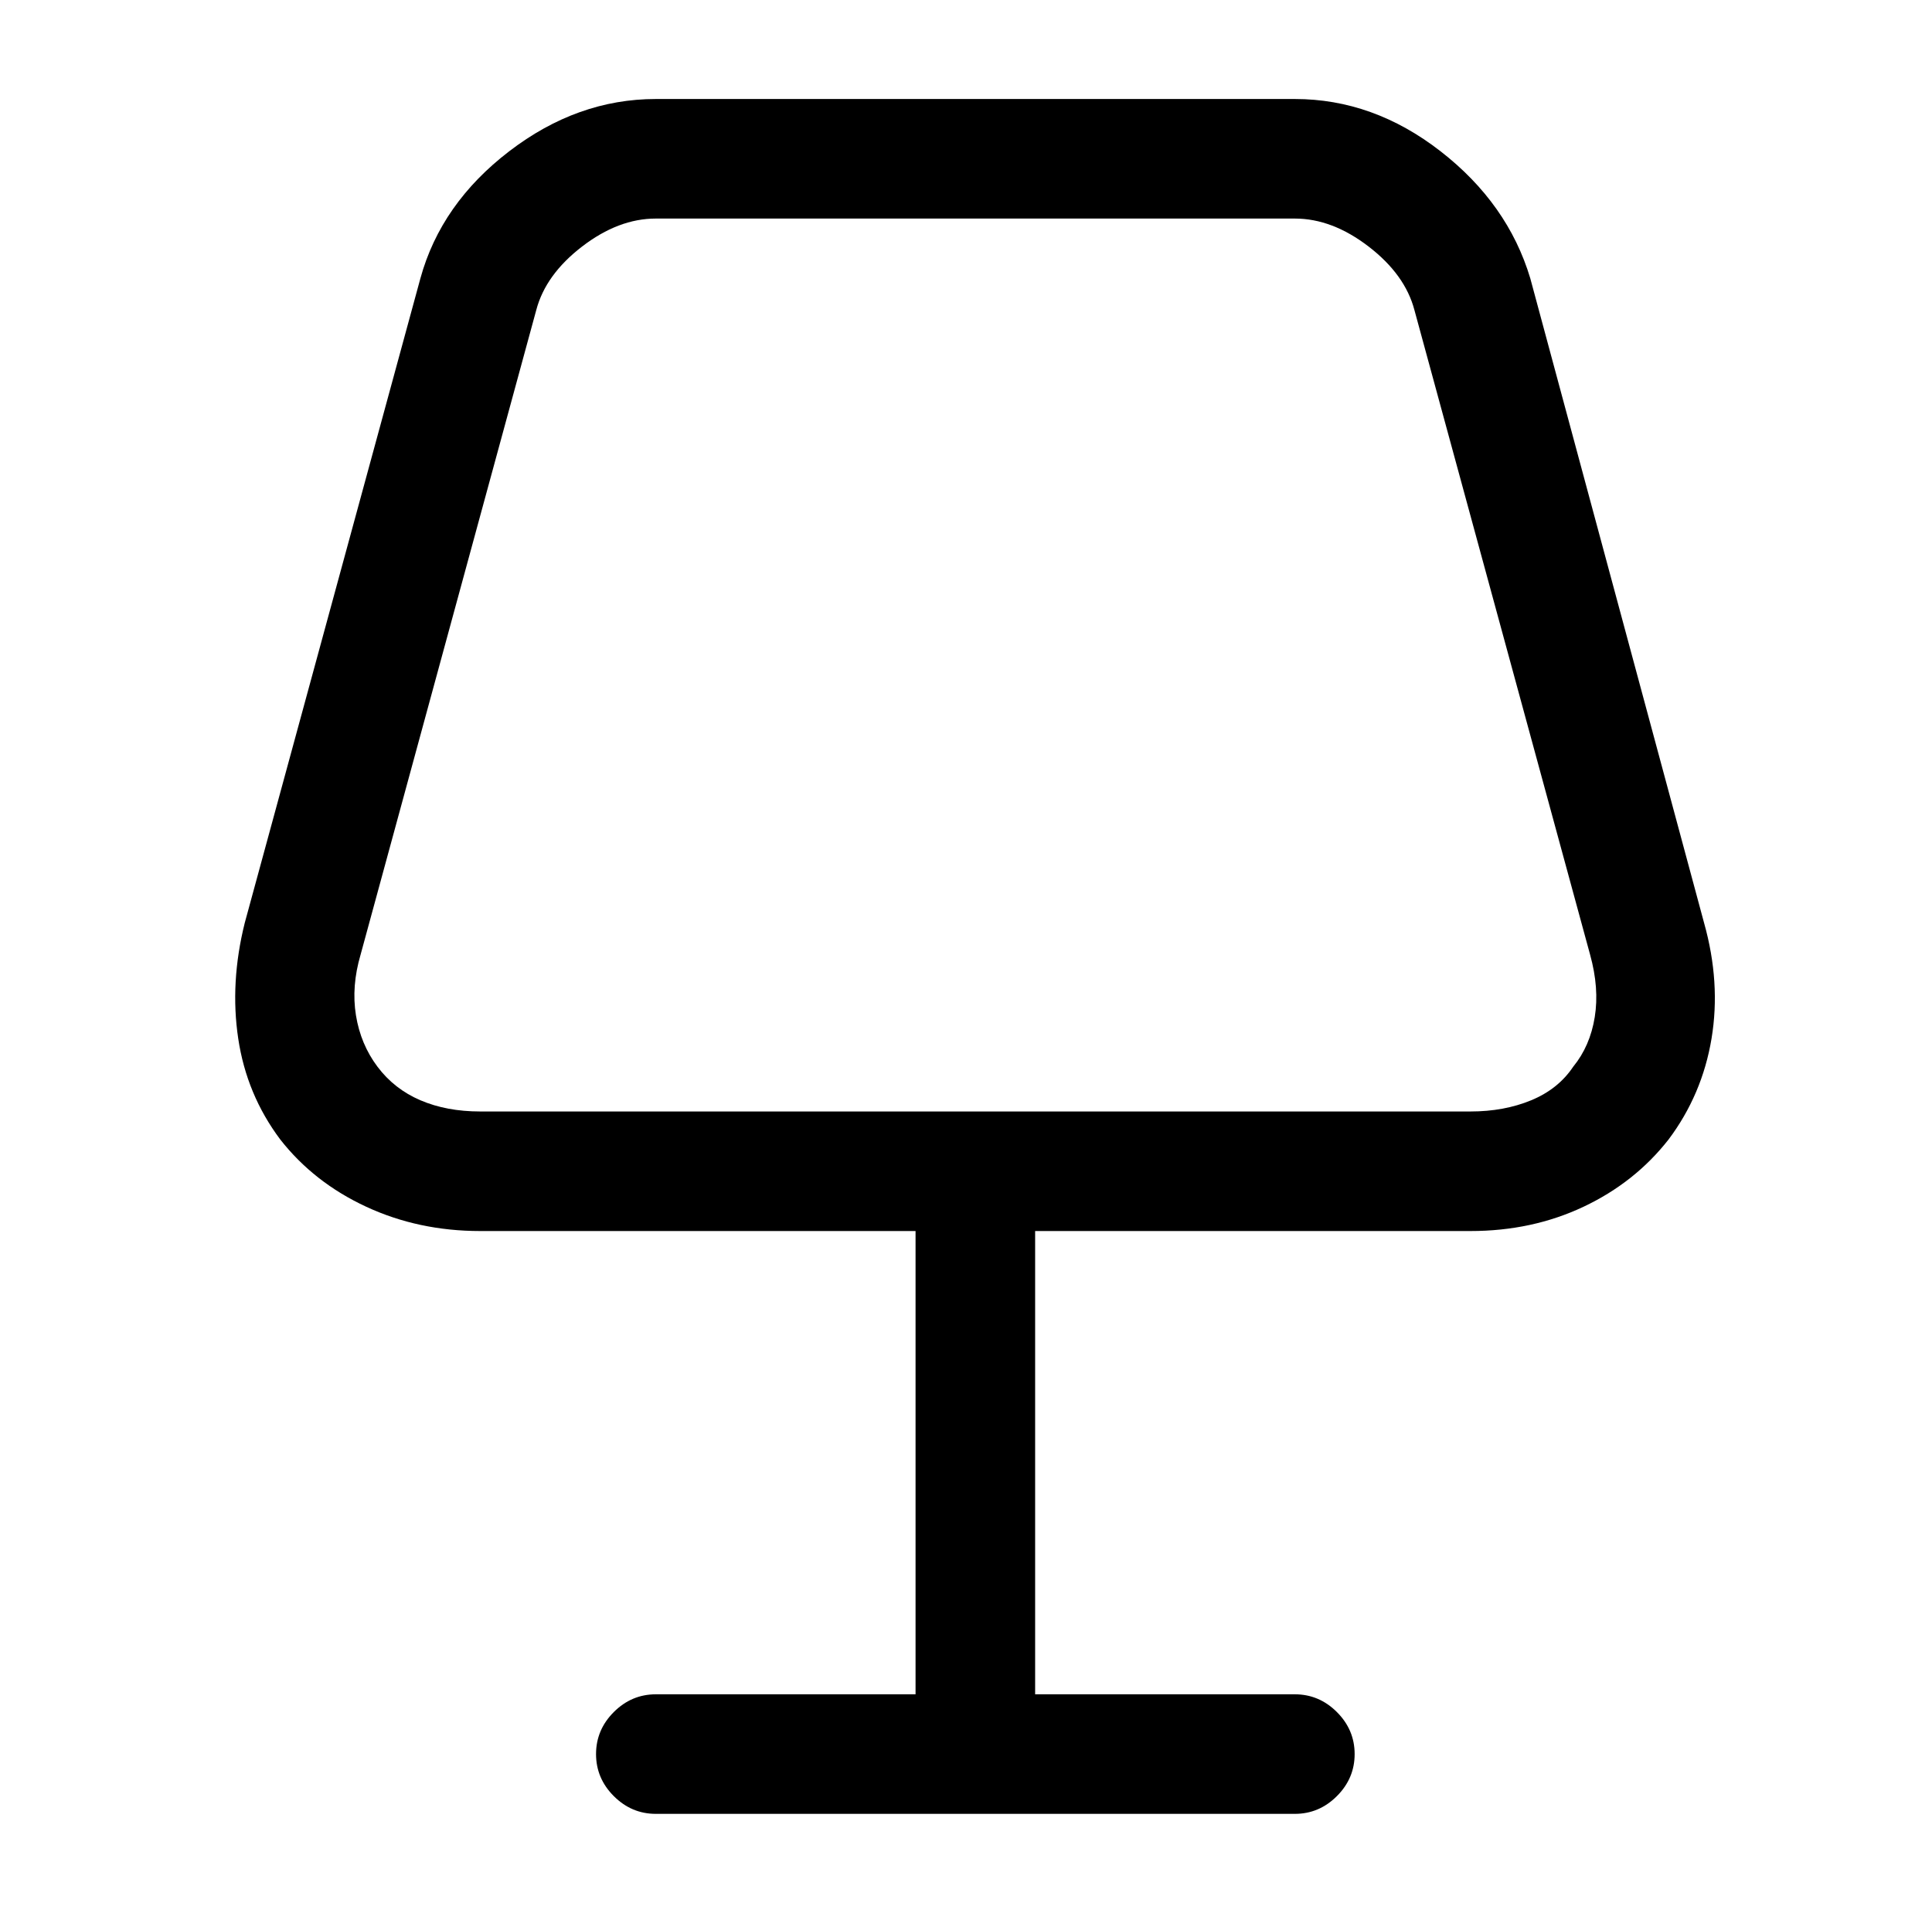 <?xml version="1.0" standalone="no"?>
<!DOCTYPE svg PUBLIC "-//W3C//DTD SVG 1.1//EN" "http://www.w3.org/Graphics/SVG/1.1/DTD/svg11.dtd" >
<svg xmlns="http://www.w3.org/2000/svg" xmlns:xlink="http://www.w3.org/1999/xlink" version="1.1" viewBox="-10 0 1034 1024">
   <path fill="currentColor"
d="M777 659h-530q-33 0 -61 -13t-46 -36q-18 -24 -22.5 -54t3.5 -62l94 -345q11 -40 47.5 -68t78.5 -28h342q42 0 78 28t48 68l93 345q9 32 4 62t-23 54q-18 23 -45.5 36t-60.5 13v0zM341 117q-20 0 -39.5 15t-24.5 34l-94 345q-5 17 -2.5 32.5t11.5 27.5t23 18t32 6h530
q18 0 32.5 -6t22.5 -18q9 -11 11.5 -26.5t-2.5 -33.5l-94 -345q-5 -19 -24.5 -34t-39.5 -15h-342v0zM512 971q-13 0 -22.5 -9.5t-9.5 -22.5v-299q0 -13 9.5 -22.5t22.5 -9.5t22.5 9.5t9.5 22.5v299q0 13 -9.5 22.5t-22.5 9.5v0zM683 971h-342q-13 0 -22.5 -9.5t-9.5 -22.5
t9.5 -22.5t22.5 -9.5h342q13 0 22.5 9.5t9.5 22.5t-9.5 22.5t-22.5 9.5z" />
</svg>
